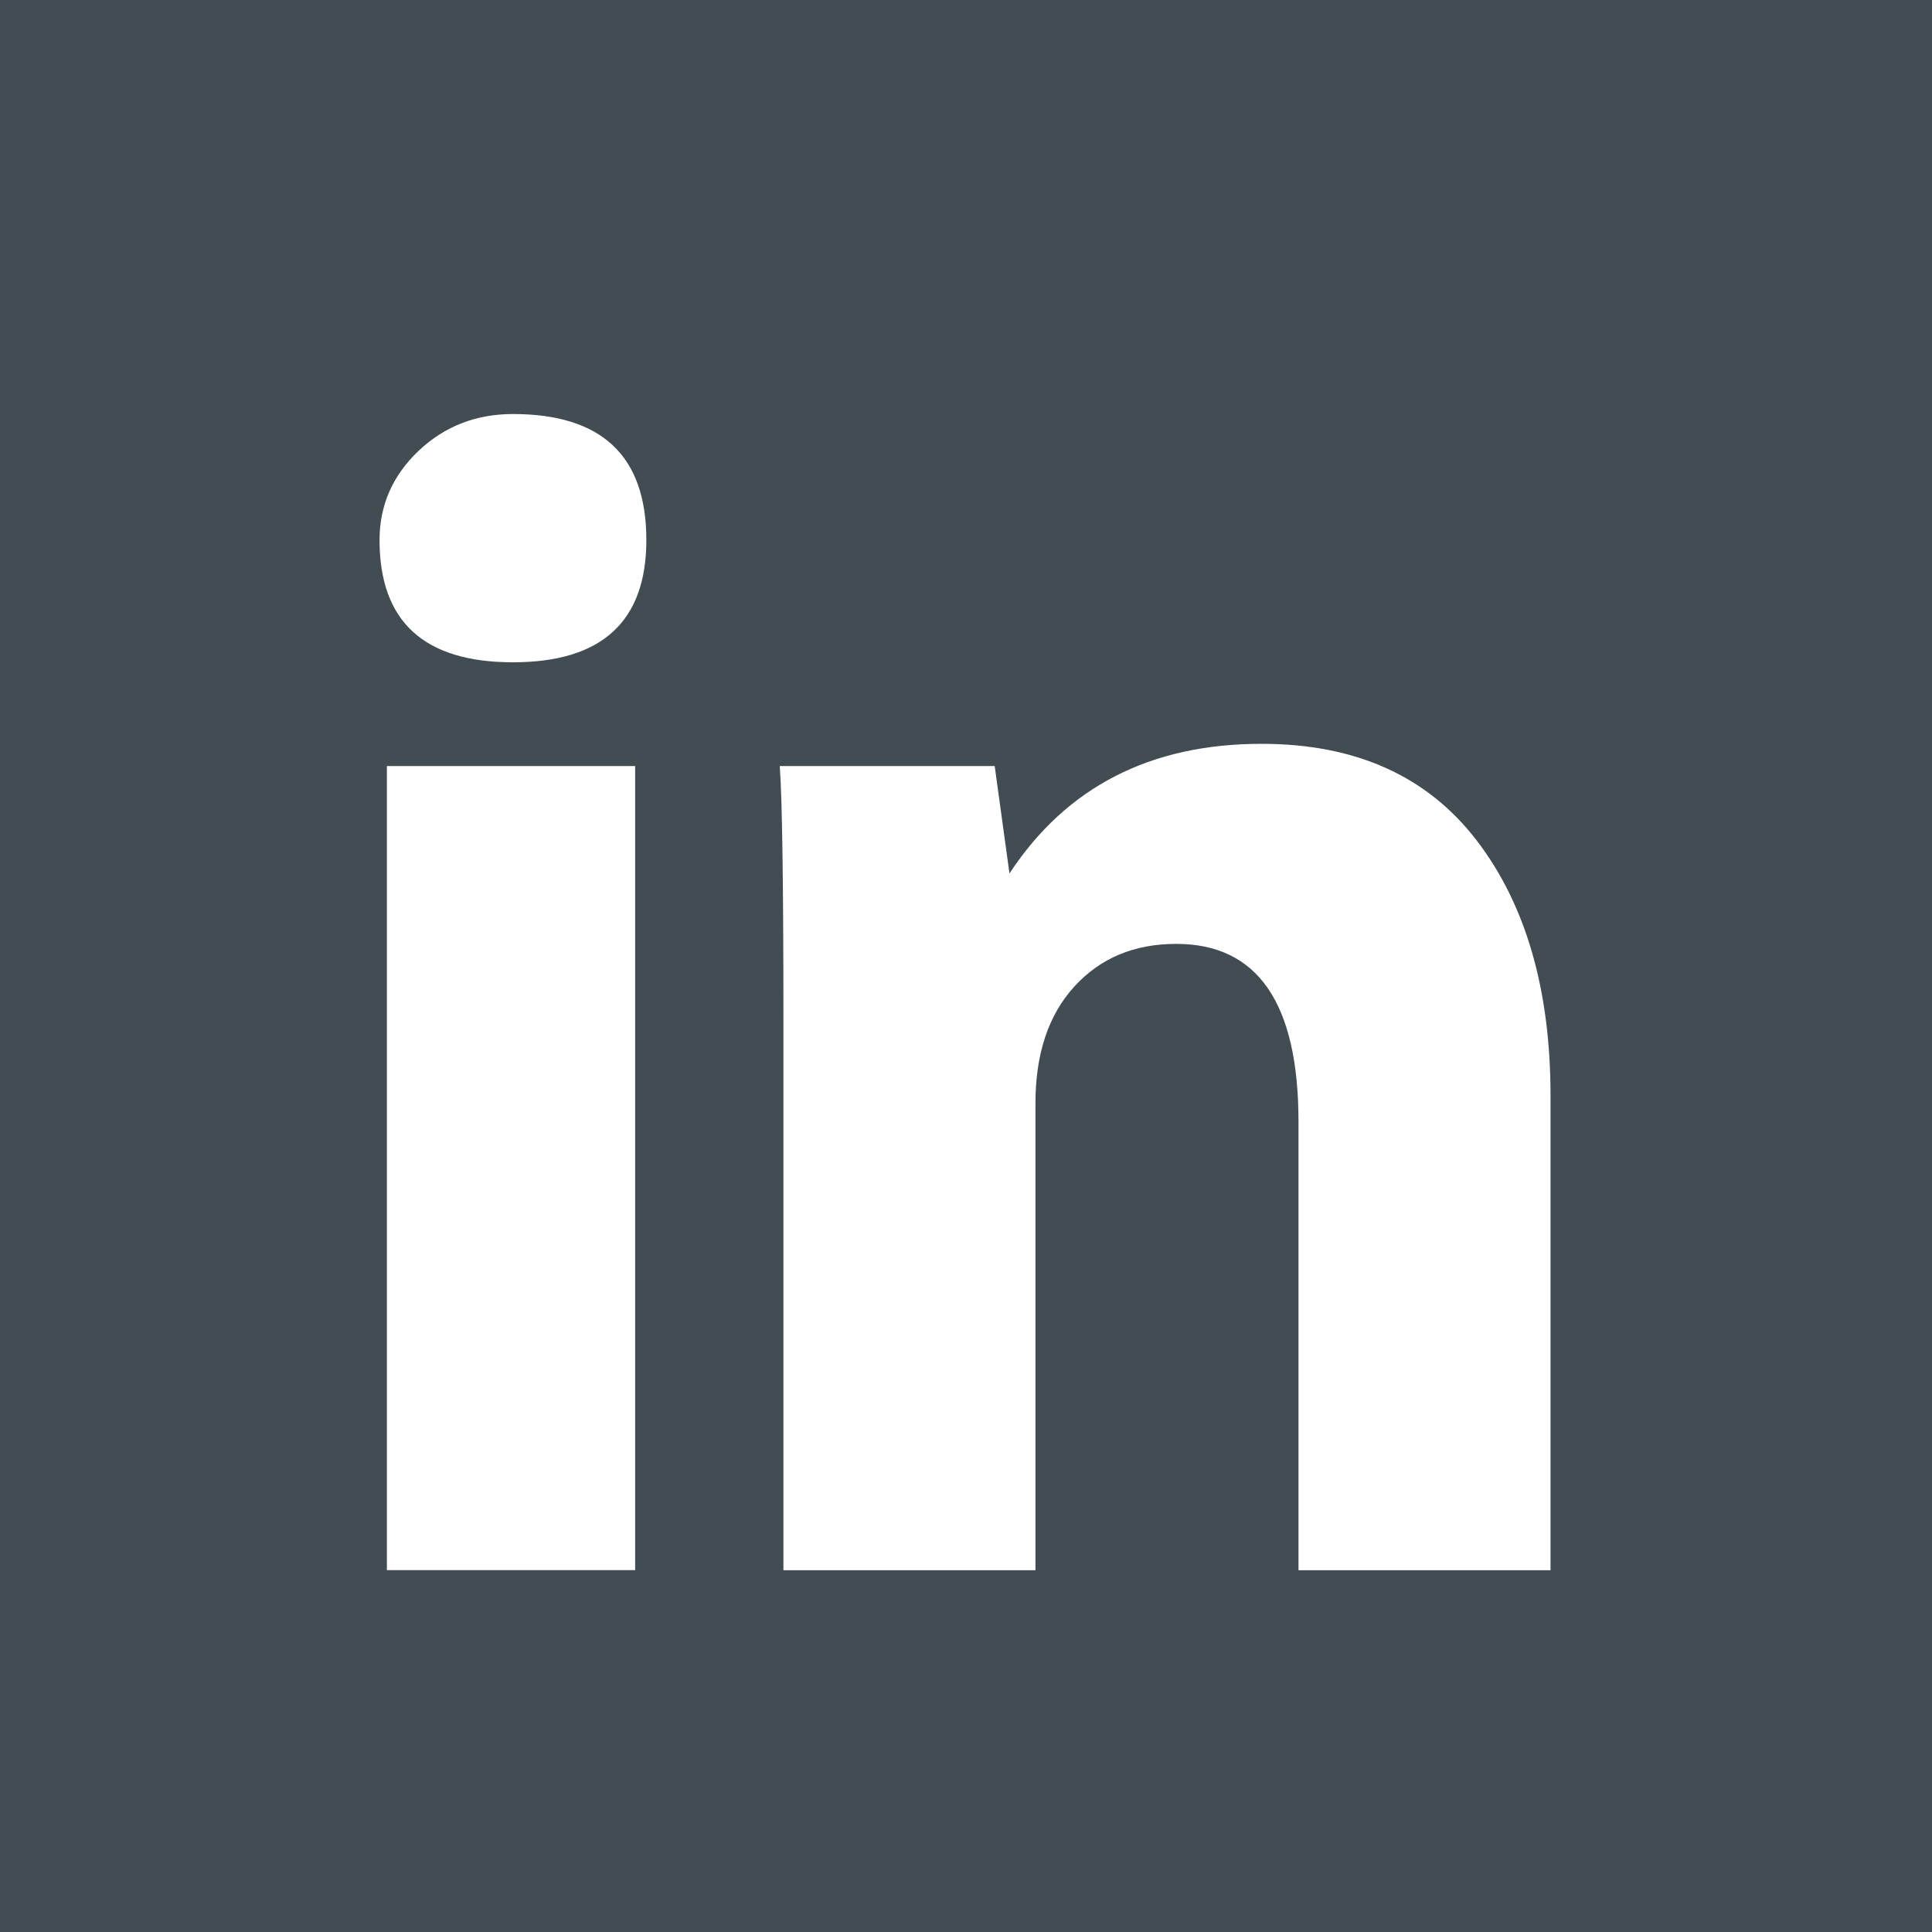 <?xml version="1.0" encoding="utf-8"?>
<!-- Generator: Adobe Illustrator 21.0.0, SVG Export Plug-In . SVG Version: 6.00 Build 0)  -->
<svg version="1.1" id="Ebene_1" xmlns="http://www.w3.org/2000/svg" xmlns:xlink="http://www.w3.org/1999/xlink" x="0px" y="0px"
	 viewBox="0 0 20 20" style="enable-background:new 0 0 20 20;" xml:space="preserve">
<style type="text/css">
	.st0{clip-path:url(#SVGID_2_);fill:#424D53;}
</style>
<g>
	<defs>
		<rect id="SVGID_1_" width="20" height="20"/>
	</defs>
	<clipPath id="SVGID_2_">
		<use xlink:href="#SVGID_1_"  style="overflow:visible;"/>
	</clipPath>
	<path class="st0" d="M16.051,16.255h-2.609v-4.642c0-1.228-0.422-1.842-1.266-1.842c-0.434,0-0.786,0.147-1.055,0.442
		c-0.268,0.294-0.402,0.697-0.402,1.208v4.834H8.11v-5.678c0-1.432-0.013-2.315-0.038-2.647h2.225l0.153,1.112
		C11.038,8.147,11.908,7.7,13.059,7.7c0.972,0,1.713,0.332,2.225,0.997c0.511,0.665,0.767,1.548,0.767,2.647V16.255z M6.691,5.59
		c0,0.844-0.461,1.266-1.381,1.266c-0.921,0-1.381-0.422-1.381-1.266c0-0.358,0.134-0.665,0.402-0.921
		C4.6,4.414,4.926,4.286,5.31,4.286C6.23,4.286,6.691,4.72,6.691,5.59 M4.005,7.93h2.57v8.324h-2.57V7.93z M20,0H0v20h20V0z"/>
</g>
</svg>
